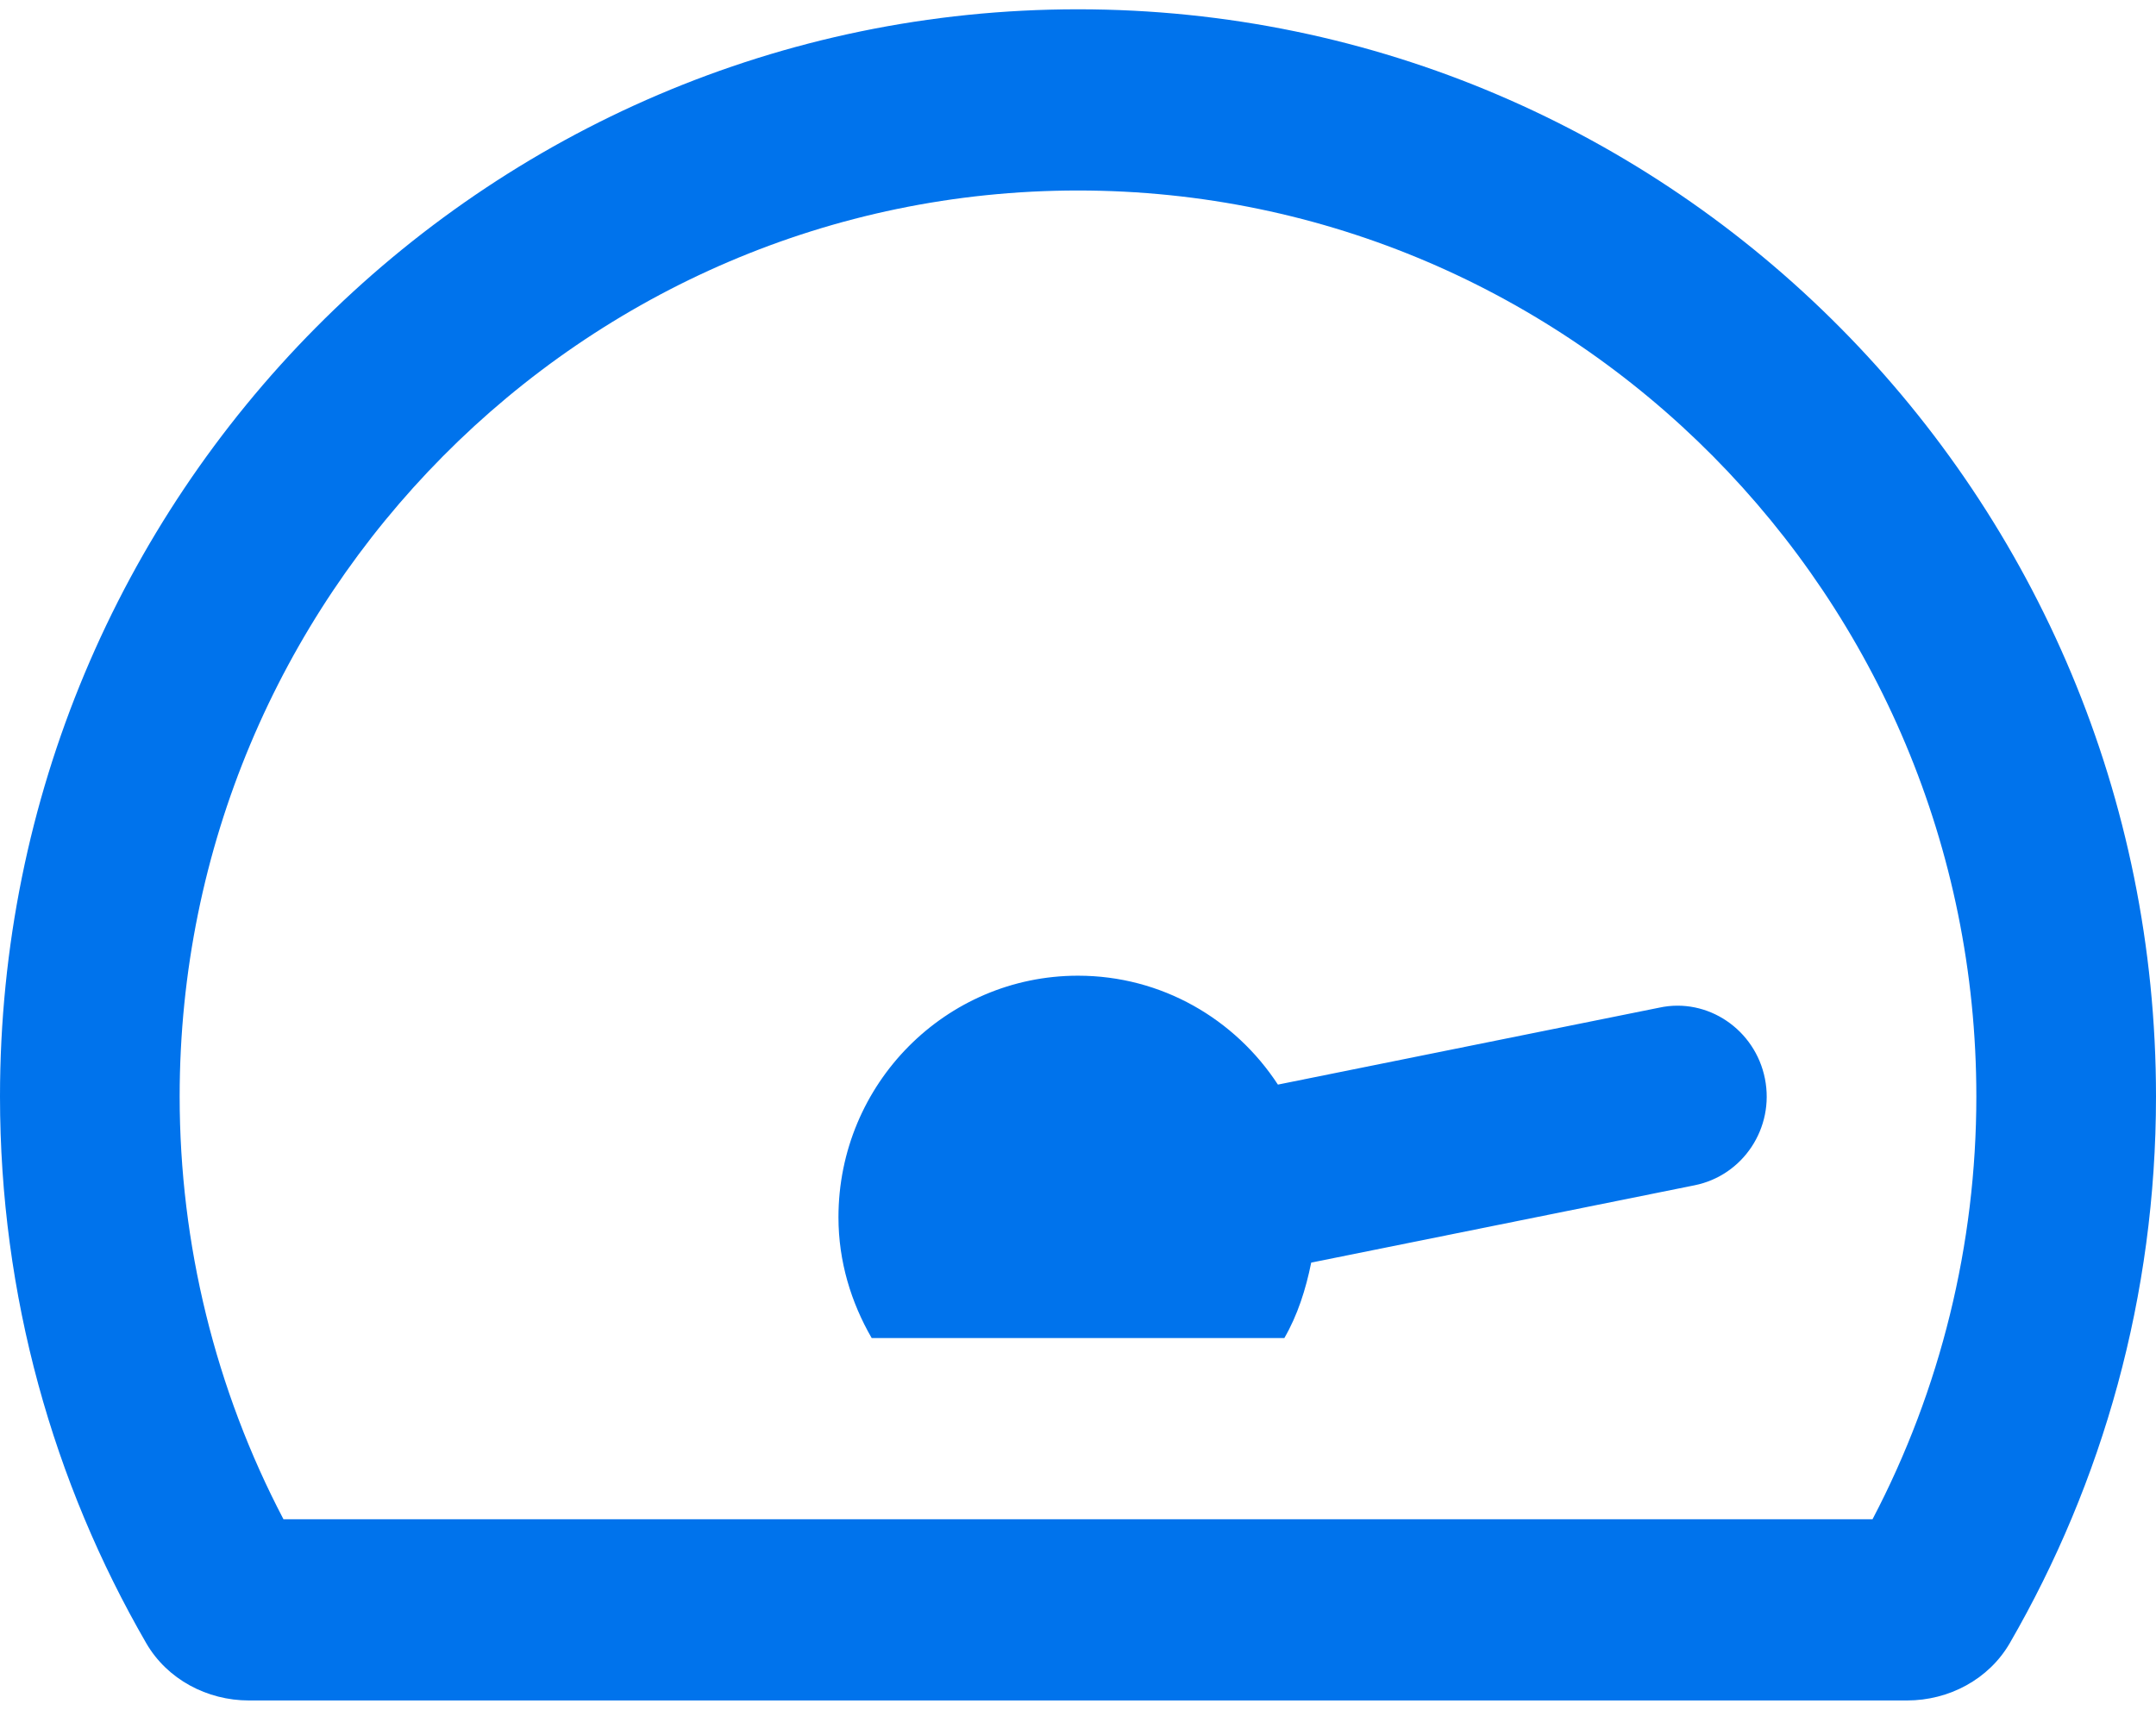 <svg width="58" height="46" viewBox="0 0 58 46" fill="none" xmlns="http://www.w3.org/2000/svg">
<path d="M44.636 27.11L34.378 29.18C33.225 27.416 31.25 26.25 29 26.25C25.441 26.25 22.556 29.159 22.556 32.749C22.556 33.94 22.896 35.04 23.45 35.999H34.551C34.908 35.382 35.128 34.69 35.274 33.969L45.586 31.889C46.895 31.626 47.742 30.343 47.48 29.022C47.219 27.702 45.939 26.827 44.636 27.11ZM29 0.25C12.983 0.25 0 13.345 0 29.5C0 34.862 1.435 39.885 3.933 44.206C4.498 45.183 5.574 45.749 6.696 45.749H51.304C52.426 45.749 53.502 45.183 54.067 44.206C56.565 39.885 58 34.862 58 29.5C58 13.345 45.017 0.25 29 0.25ZM50.374 40.874H7.626C5.796 37.384 4.833 33.473 4.833 29.5C4.833 16.059 15.674 5.125 29 5.125C42.326 5.125 53.167 16.059 53.167 29.5C53.167 33.473 52.204 37.384 50.374 40.874Z" fill="#0073EC"/>
</svg>
